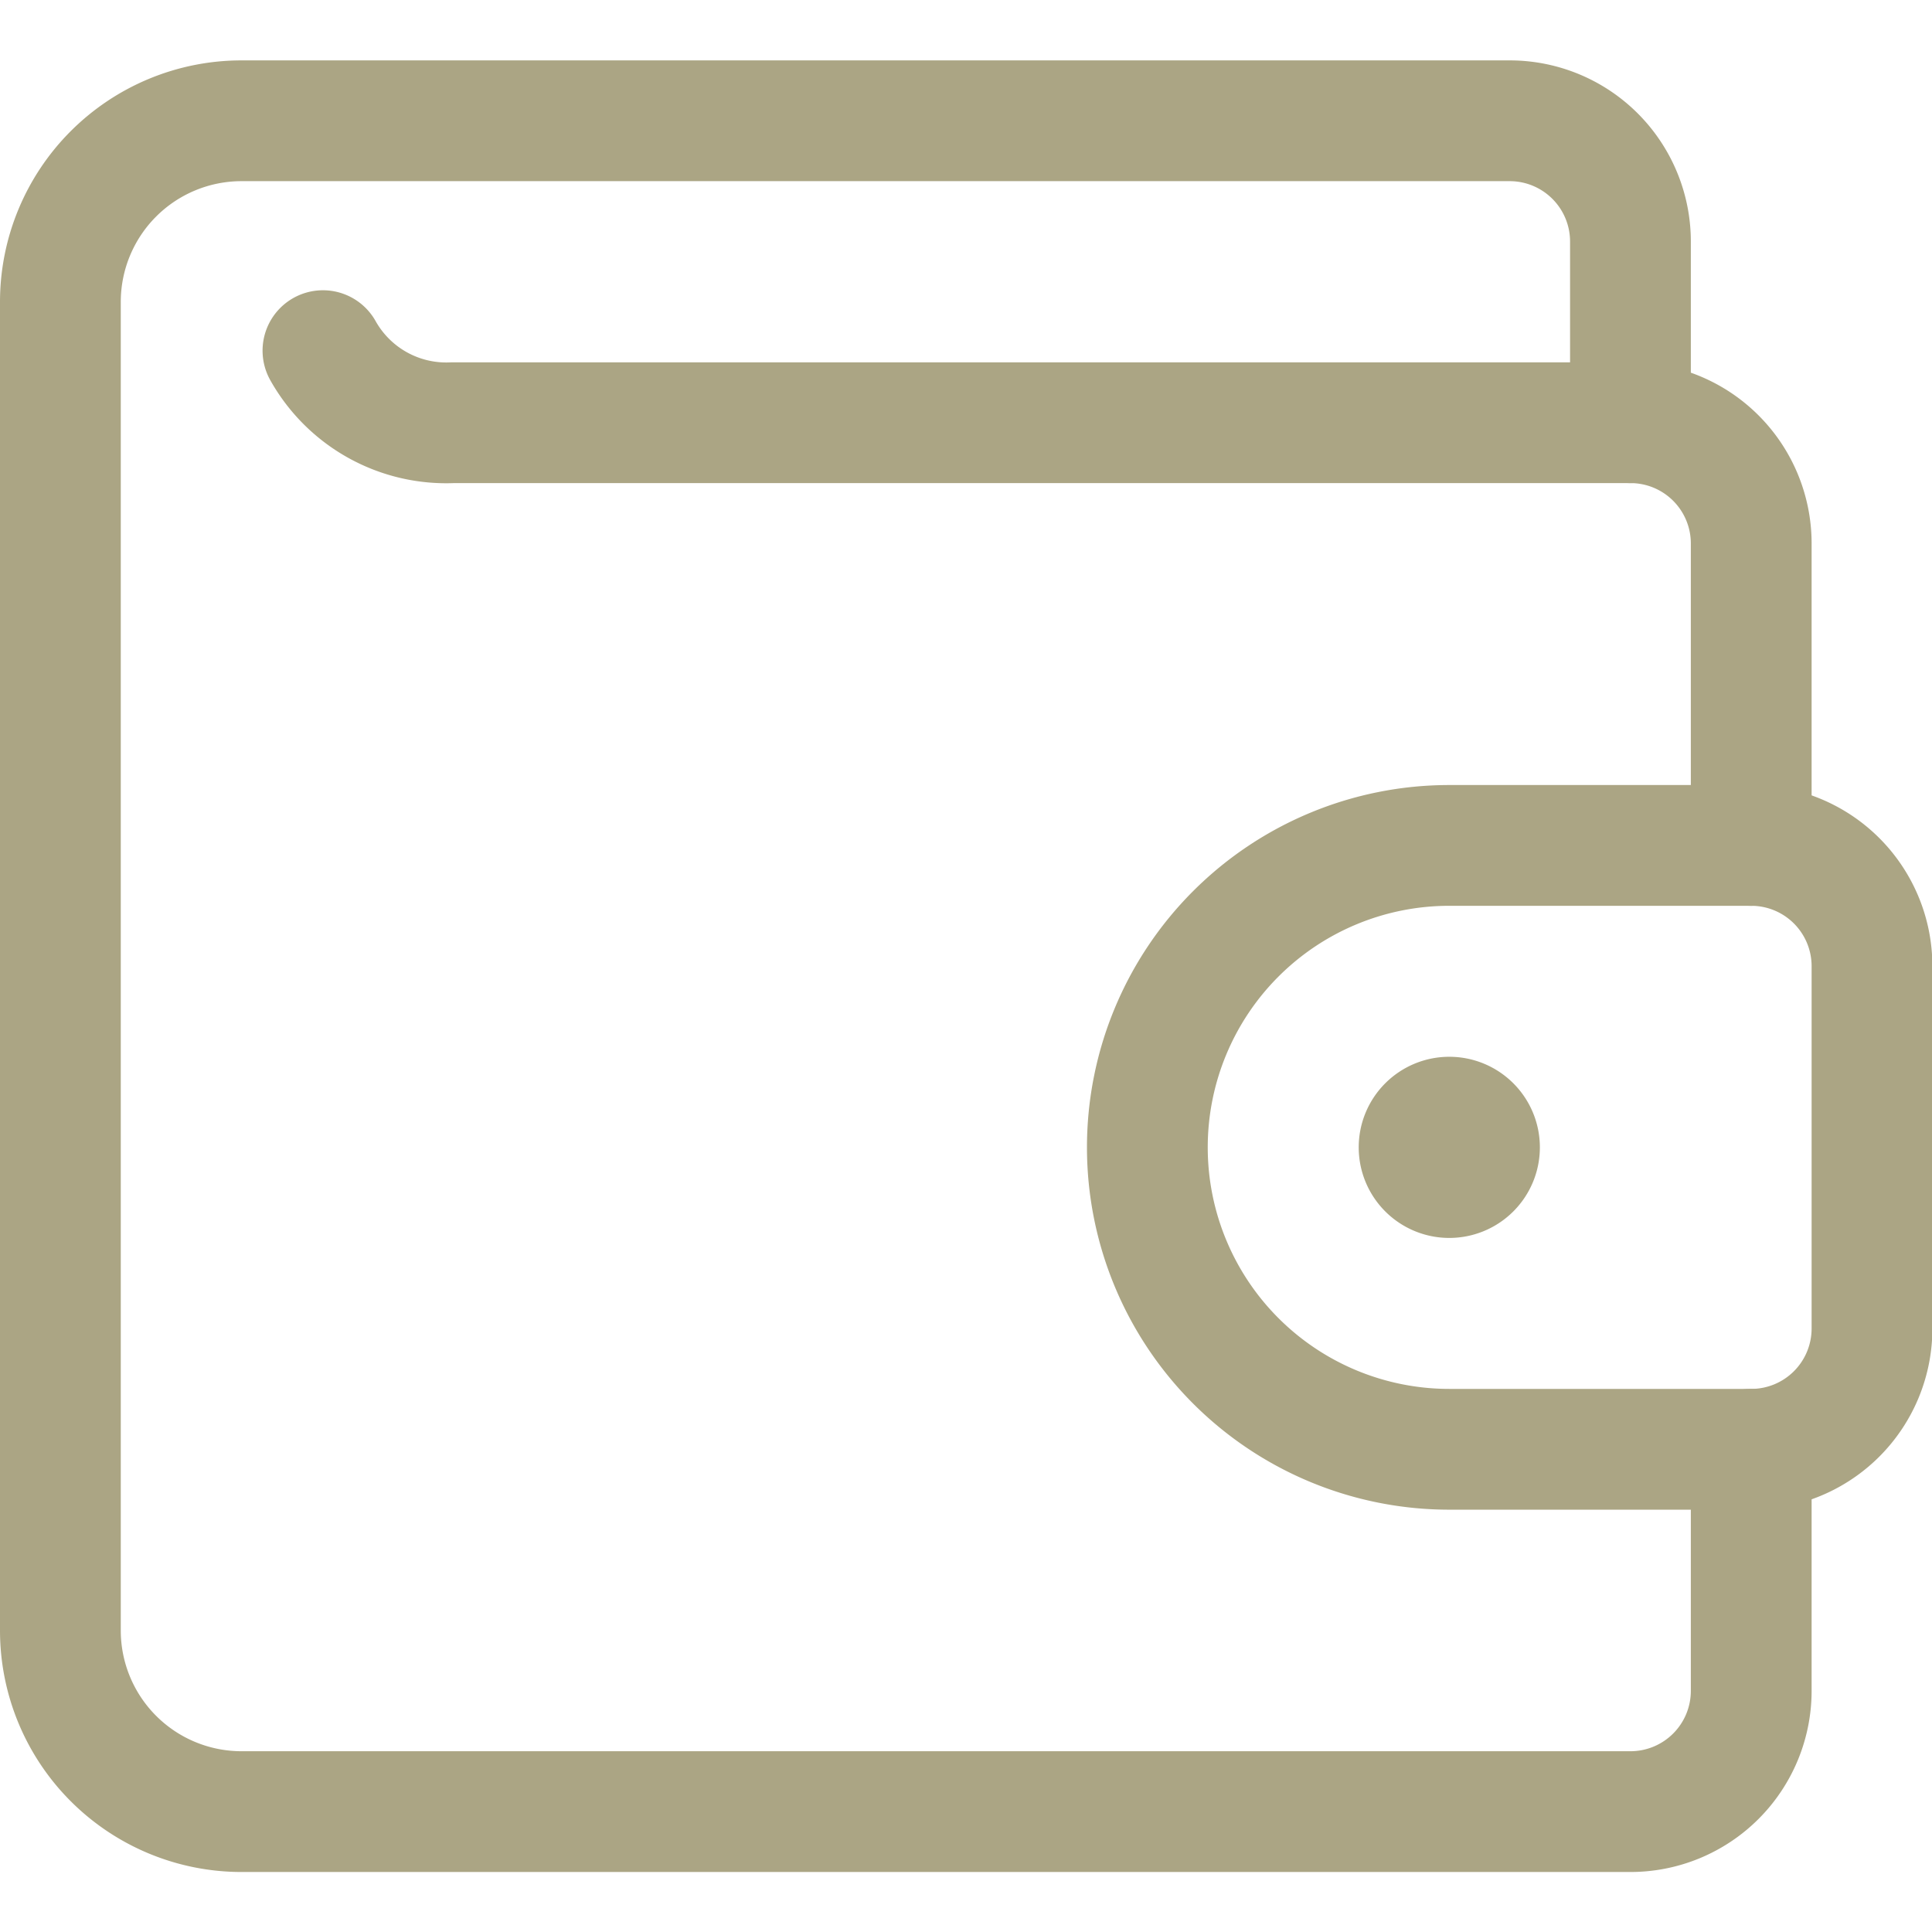 <svg xmlns="http://www.w3.org/2000/svg" version="1.1" xmlns:xlink="http://www.w3.org/1999/xlink" xmlns:svgjs="http://svgjs.com/svgjs" viewBox="0 0 40 40" width="40" height="40"><g transform="matrix(1.667,0,0,1.667,0,0)"><path d="M21.75,18v3a1.5,1.5,0,0,1-1.5,1.5H3A2.25,2.25,0,0,1,.75,20.25V3.75A2.25,2.25,0,0,1,3,1.5H18.75A1.5,1.5,0,0,1,20.25,3V5.25" fill="none" stroke="#aba584" stroke-linecap="round" stroke-linejoin="round" stroke-width="1.5"></path><path d="M21.75,18a1.5,1.5,0,0,0,1.5-1.5V12a1.5,1.5,0,0,0-1.5-1.5H18A3.75,3.75,0,0,0,18,18Z" fill="none" stroke="#aba584" stroke-linecap="round" stroke-linejoin="round" stroke-width="1.5"></path><path d="M18,13.875a.375.375,0,1,1-.375.375A.375.375,0,0,1,18,13.875" fill="none" stroke="#aba584" stroke-linecap="round" stroke-linejoin="round" stroke-width="1.5"></path><path d="M21.75,10.5V6.75a1.5,1.5,0,0,0-1.5-1.5H5.625a1.756,1.756,0,0,1-1.614-.895" fill="none" stroke="#aba584" stroke-linecap="round" stroke-linejoin="round" stroke-width="1.5"></path></g></svg>